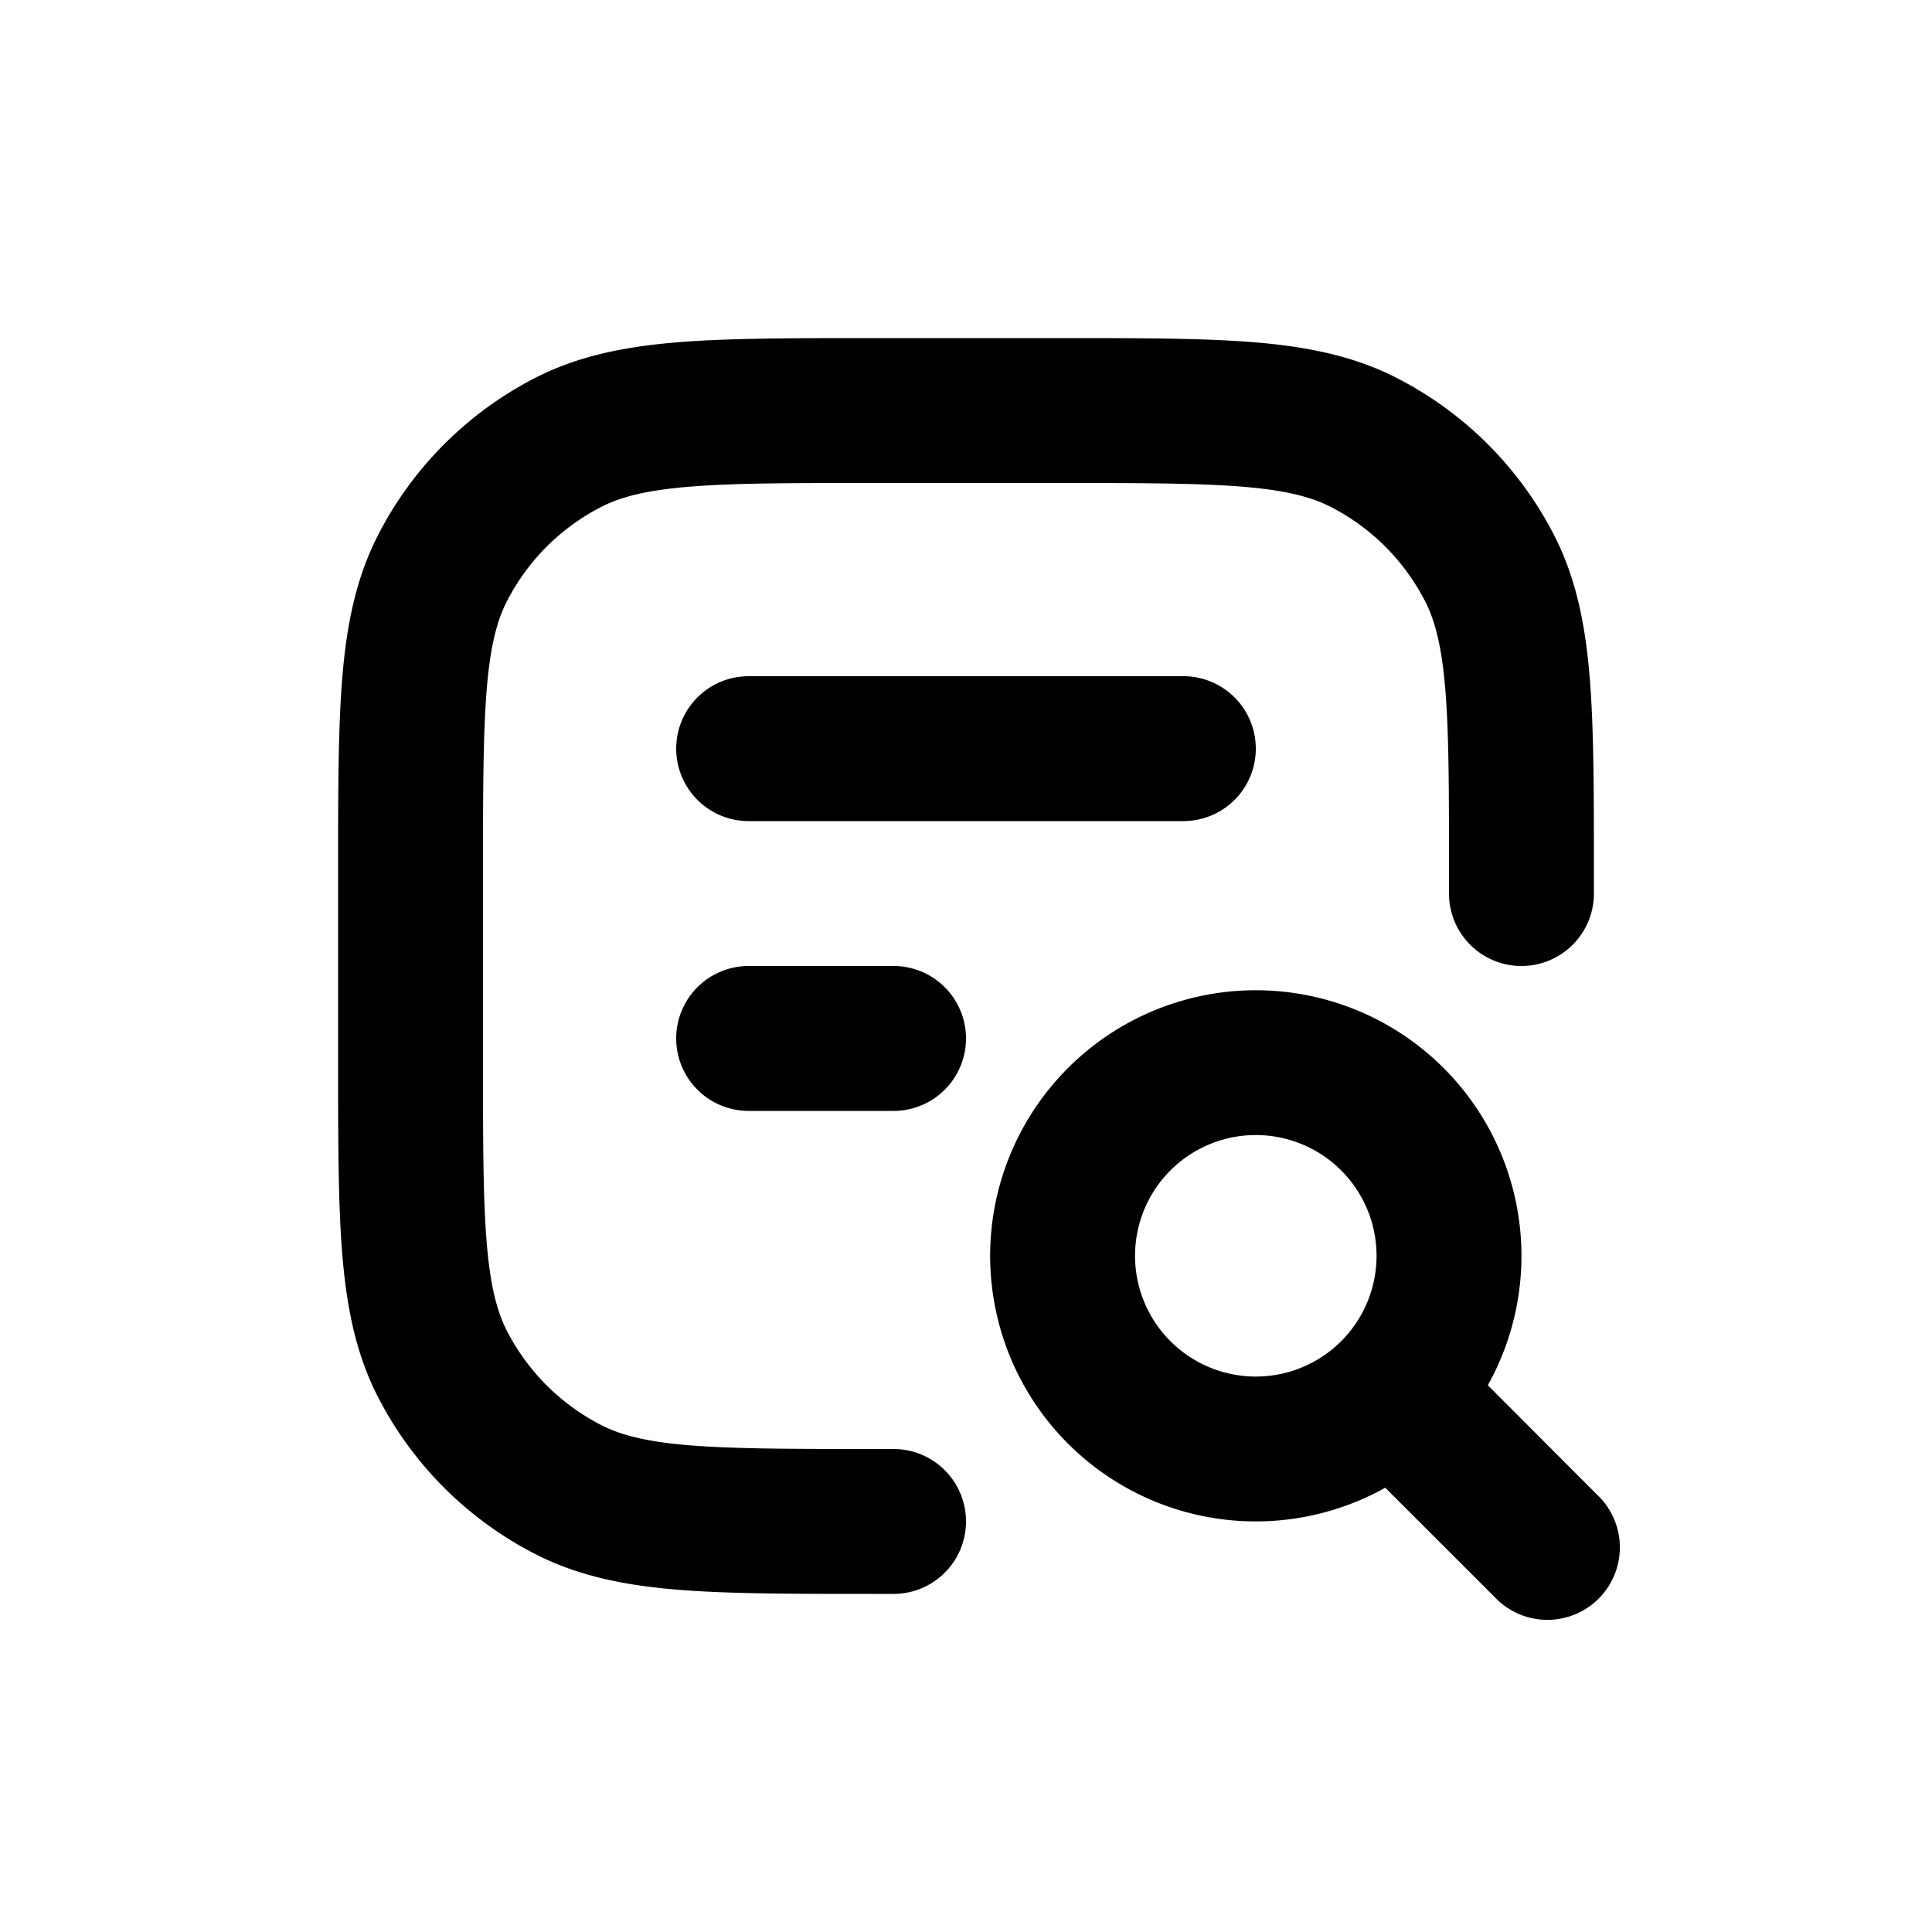 <svg xmlns="http://www.w3.org/2000/svg" viewBox="0 0 20 20"><path d="M9.018 3.5h1.964c.813 0 1.469 0 2 .043.546.045 1.026.14 1.47.366a3.75 3.75 0 0 1 1.64 1.639c.226.444.32.924.365 1.47.043.531.043 1.187.043 2v.232a.75.75 0 0 1-1.5 0v-.2c0-.852 0-1.447-.038-1.91-.037-.453-.107-.714-.207-.911a2.25 2.25 0 0 0-.984-.984c-.197-.1-.458-.17-.912-.207-.462-.037-1.056-.038-1.909-.038h-1.9c-.852 0-1.447 0-1.91.038-.453.037-.714.107-.911.207a2.25 2.25 0 0 0-.984.984c-.1.197-.17.458-.207.912-.037.462-.038 1.057-.038 1.909v1.9c0 .853 0 1.447.038 1.91.037.453.107.714.207.912.216.423.56.767.984.983.197.1.458.17.912.207.462.037 1.057.038 1.909.038h.2a.75.75 0 0 1 0 1.5h-.232c-.813 0-1.469 0-2-.043-.546-.045-1.026-.14-1.47-.366a3.75 3.75 0 0 1-1.64-1.639c-.226-.444-.32-.924-.365-1.47-.043-.531-.043-1.187-.043-2v-1.964c0-.813 0-1.469.043-2 .045-.546.14-1.026.366-1.47a3.75 3.75 0 0 1 1.639-1.64c.444-.226.924-.32 1.47-.365.531-.043 1.187-.043 2-.043Z"/><path fill-rule="evenodd" d="M10.25 13a2.75 2.75 0 1 1 5.152 1.34l1.128 1.13a.75.75 0 1 1-1.06 1.06l-1.13-1.129a2.75 2.75 0 0 1-4.09-2.402Zm2.75-1.25a1.25 1.25 0 1 0 0 2.5 1.25 1.25 0 0 0 0-2.5Z"/><path d="M7 7.75a.75.75 0 0 1 .75-.75h4.5a.75.75 0 0 1 0 1.5h-4.5a.75.75 0 0 1-.75-.75Z"/><path d="M7.75 10a.75.75 0 0 0 0 1.5h1.5a.75.75 0 0 0 0-1.5h-1.5Z"/></svg>